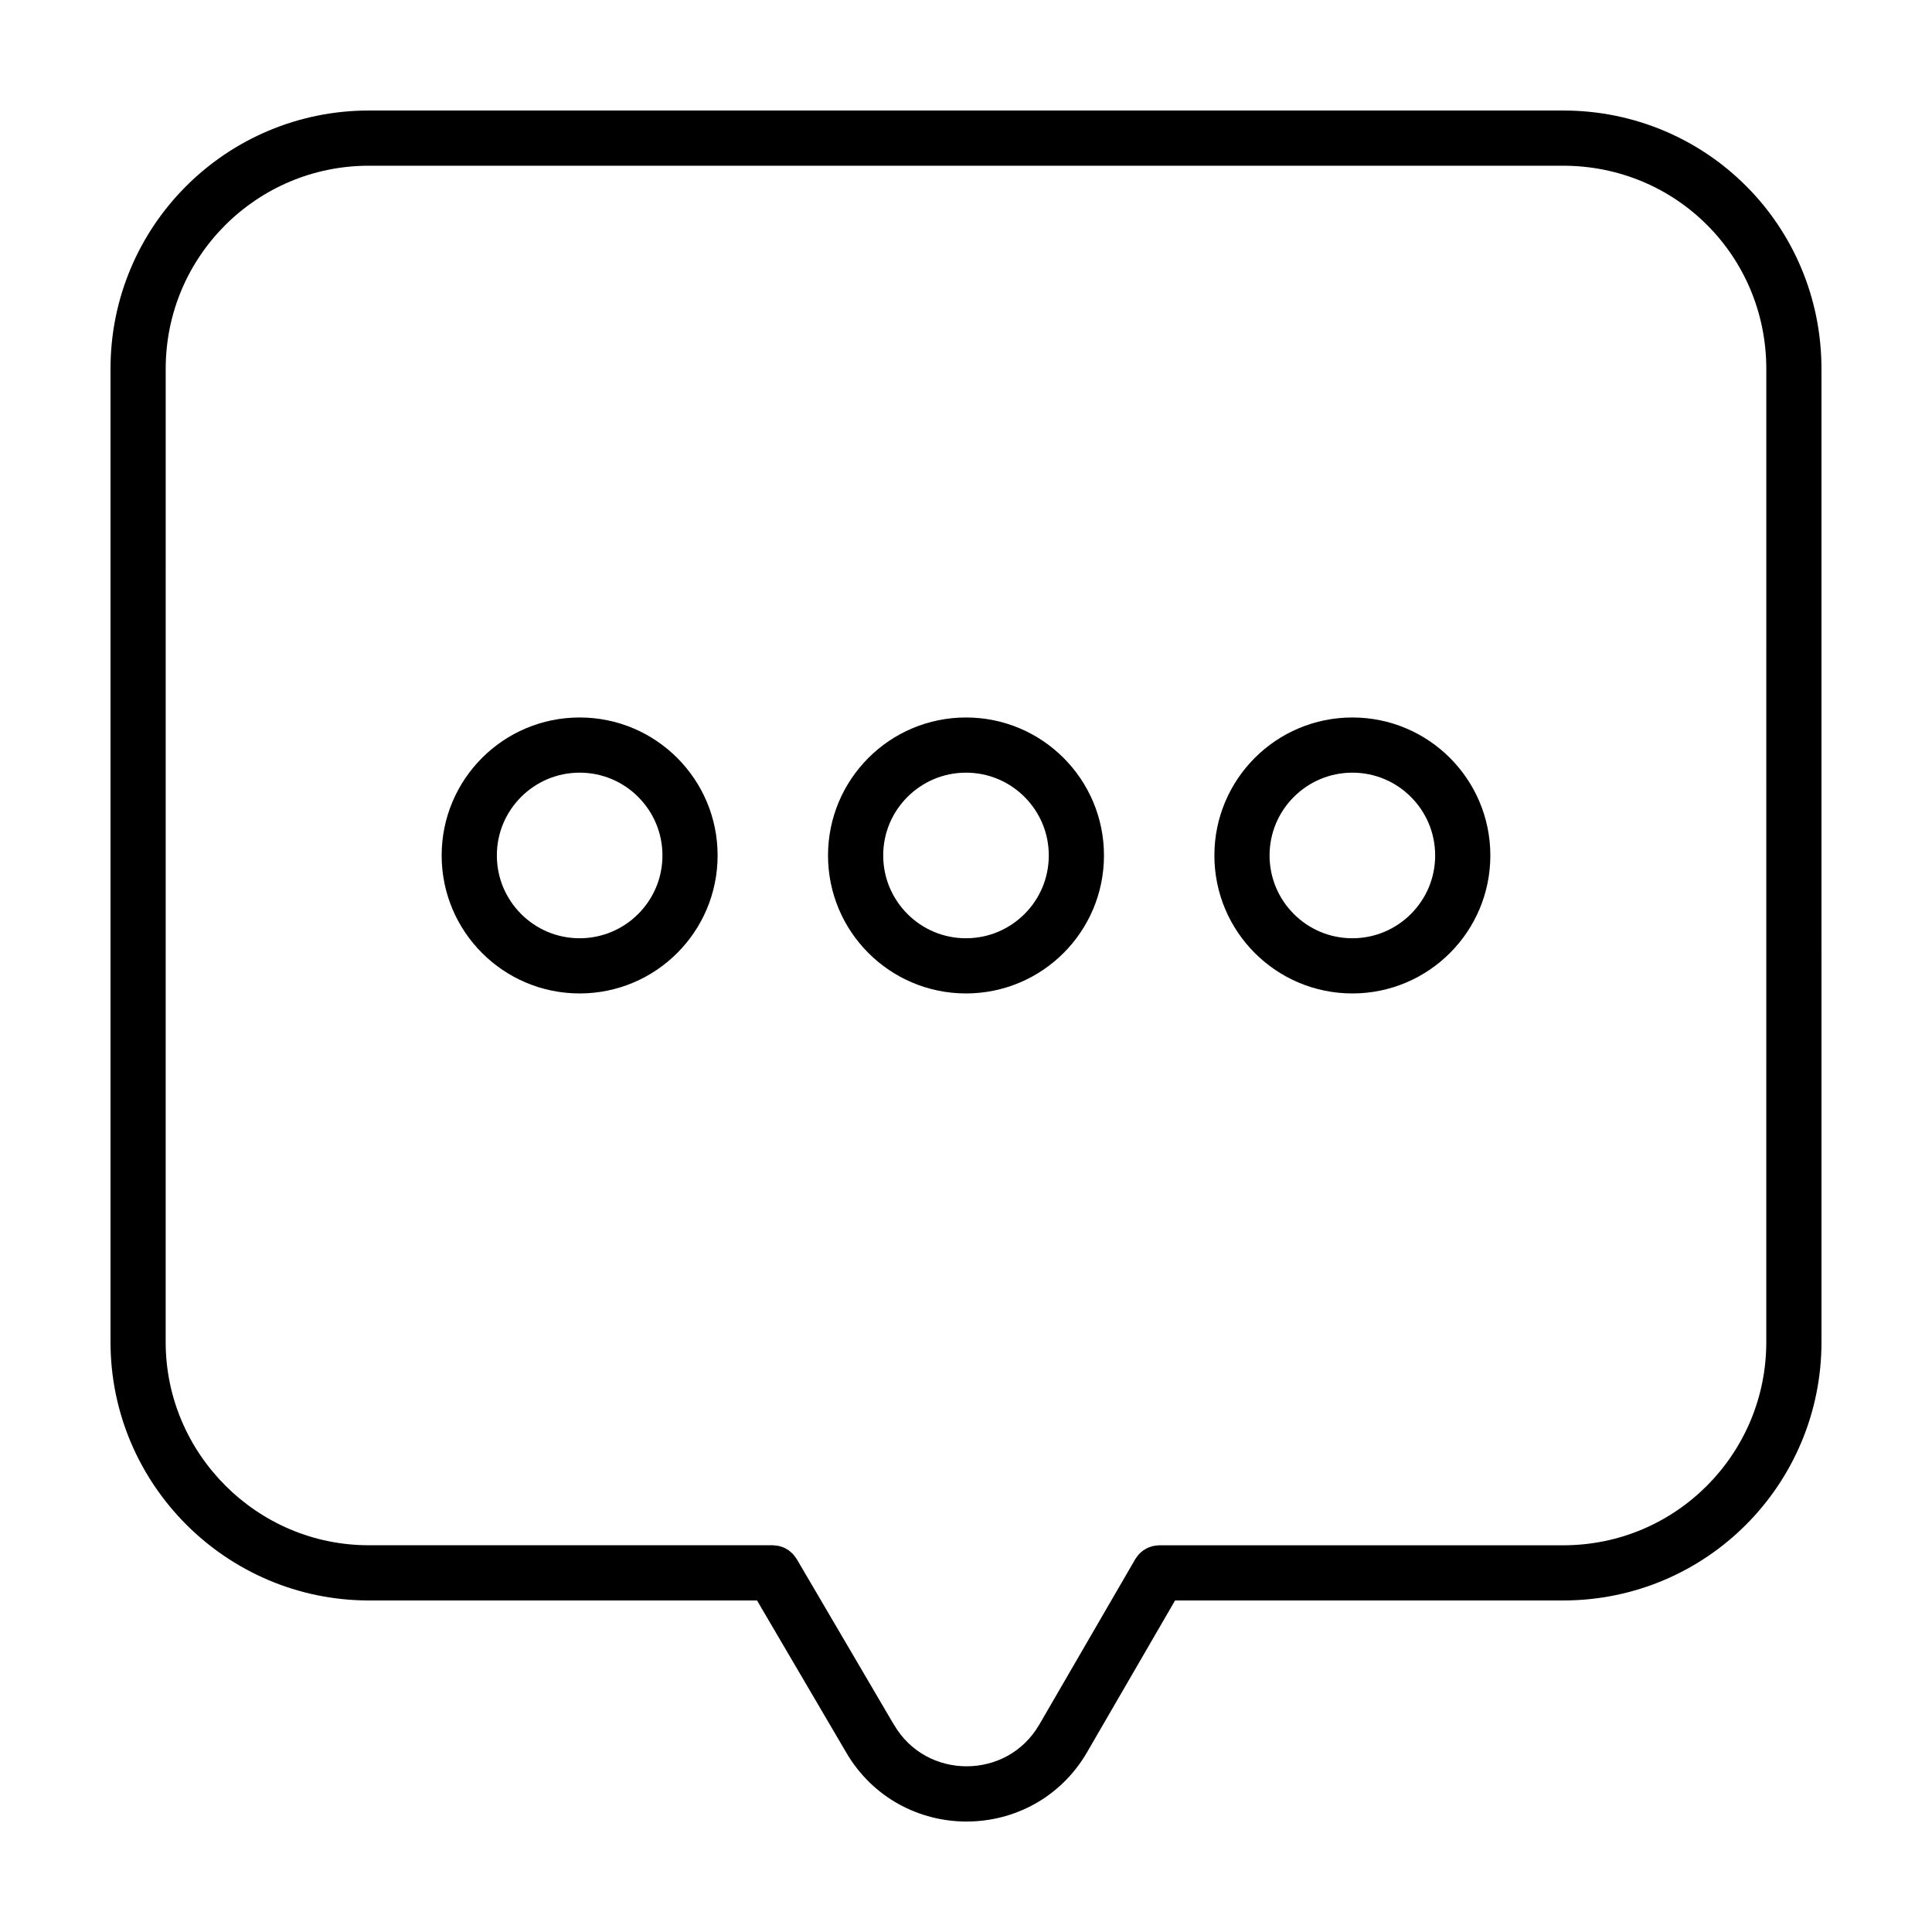 <?xml version="1.0" encoding="UTF-8"?>
<!-- Uploaded to: SVG Repo, www.svgrepo.com, Generator: SVG Repo Mixer Tools -->
<svg fill="#000000" width="800px" height="800px" version="1.1" viewBox="144 144 512 512" xmlns="http://www.w3.org/2000/svg">
 <g>
  <path d="m502.39 334.14c-20.199 0-36.562 16.367-36.566 36.566 0.004 20.191 16.367 36.562 36.566 36.566 20.199-0.004 36.562-16.367 36.566-36.566-0.004-20.195-16.367-36.566-36.566-36.566zm15.512 52.078c-3.996 3.984-9.43 6.422-15.512 6.43-6.082-0.004-11.523-2.445-15.512-6.43-3.981-3.996-6.422-9.43-6.43-15.512 0.004-6.082 2.445-11.523 6.43-15.512 3.996-3.984 9.43-6.422 15.512-6.43 6.082 0.004 11.523 2.445 15.512 6.43 3.981 3.988 6.422 9.43 6.43 15.512-0.004 6.082-2.449 11.52-6.43 15.512z"/>
  <path d="m297.61 334.14c-20.199 0-36.562 16.367-36.566 36.566 0.004 20.191 16.367 36.562 36.566 36.566 20.199-0.004 36.562-16.367 36.566-36.566 0-20.195-16.367-36.566-36.566-36.566zm15.516 52.078c-3.996 3.984-9.43 6.422-15.512 6.43-6.082-0.004-11.523-2.445-15.512-6.43-3.981-3.996-6.422-9.43-6.43-15.512 0.004-6.082 2.445-11.523 6.43-15.512 3.996-3.984 9.43-6.422 15.512-6.43 6.082 0.004 11.523 2.445 15.512 6.43 3.981 3.988 6.422 9.43 6.43 15.512-0.004 6.082-2.449 11.52-6.43 15.512z"/>
  <path d="m400 334.14c-20.199 0-36.562 16.367-36.566 36.566 0.004 20.191 16.367 36.562 36.566 36.566 20.199-0.004 36.562-16.367 36.566-36.566-0.008-20.195-16.371-36.566-36.566-36.566zm15.512 52.078c-3.996 3.984-9.43 6.422-15.512 6.43-6.082-0.004-11.523-2.445-15.512-6.43-3.981-3.996-6.422-9.43-6.43-15.512 0.004-6.082 2.445-11.523 6.43-15.512 3.996-3.984 9.43-6.422 15.512-6.43 6.082 0.004 11.523 2.445 15.512 6.43 3.981 3.988 6.422 9.43 6.43 15.512-0.008 6.082-2.445 11.52-6.43 15.512z"/>
  <path d="m558.26 173.29h-316.52c-18.812 0-35.965 7.625-48.348 19.977-12.398 12.348-20.113 29.512-20.105 48.48v257.94c0.023 37.711 30.742 68.426 68.453 68.453h102.88l23.625 40.27-0.012-0.02c3.512 6.047 8.434 10.691 13.996 13.75 5.562 3.066 11.75 4.586 17.922 4.586 6.172 0 12.359-1.516 17.922-4.586 5.562-3.059 10.484-7.703 13.996-13.75l0.004-0.012 23.336-40.238h102.85c18.965 0.004 36.133-7.707 48.477-20.102 12.352-12.383 19.98-29.539 19.977-48.352l-0.004-257.94c0.004-18.938-7.617-36.113-19.984-48.465-12.348-12.371-29.523-20-48.461-19.992zm53.824 326.4c-0.004 14.828-5.981 28.25-15.707 38.023-9.742 9.766-23.145 15.801-38.113 15.805l-107.07-0.004-0.227 0.023-0.801 0.082-0.648 0.109-0.684 0.211-0.66 0.246-0.613 0.332-0.598 0.367-0.539 0.441-0.527 0.484-0.418 0.508-0.469 0.648-0.133 0.188-25.449 43.875c-2.191 3.75-5.094 6.453-8.414 8.293-3.32 1.832-7.082 2.766-10.855 2.766s-7.535-0.934-10.855-2.766c-3.324-1.84-6.227-4.543-8.418-8.297l-0.027-0.02-25.746-43.883-0.141-0.191-0.43-0.59-0.465-0.562-0.465-0.422-0.609-0.504-0.516-0.312-0.699-0.383-0.57-0.211-0.777-0.242-0.562-0.09-0.887-0.086-0.188-0.02h-107.07c-14.809 0-28.227-6.035-38.012-15.816-9.773-9.789-15.809-23.211-15.816-38.012l0.008-257.93c0.004-14.973 6.039-28.375 15.805-38.117 9.773-9.734 23.191-15.707 38.023-15.715h316.52c29.926 0.023 53.801 23.902 53.828 53.828z"/>
 </g>
</svg>